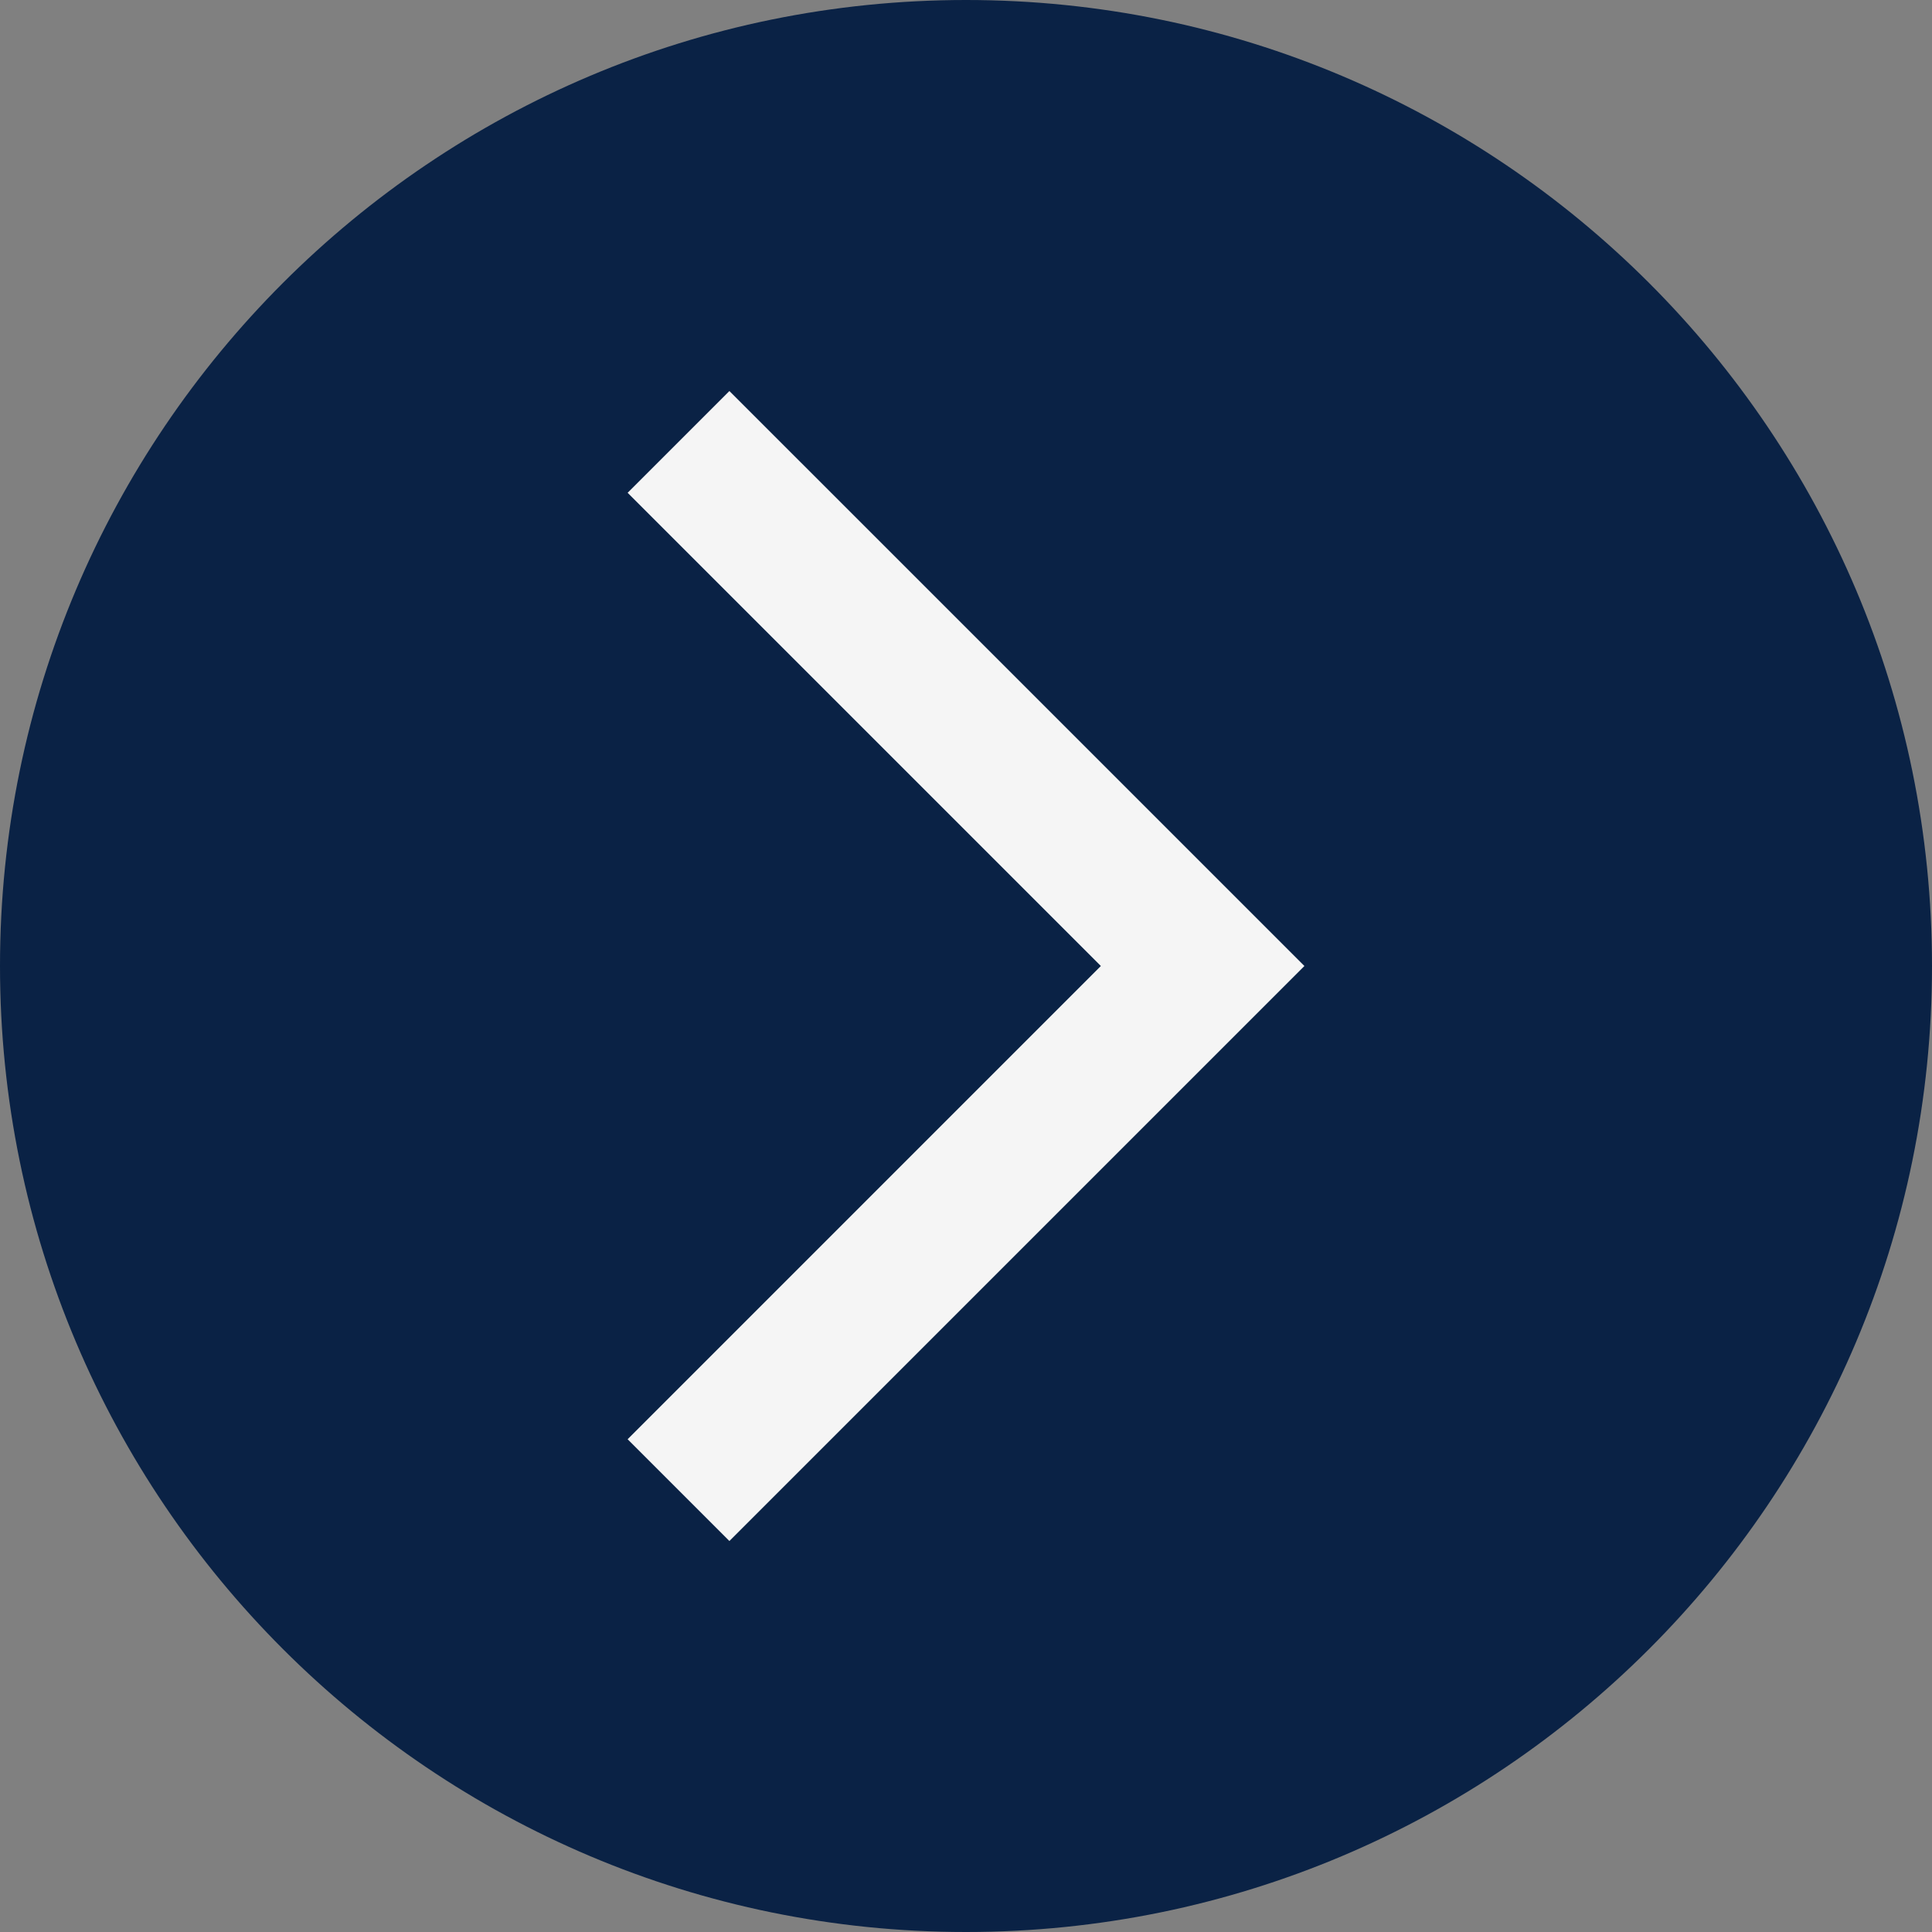 <svg width="56" height="56" viewBox="0 0 56 56" fill="none" xmlns="http://www.w3.org/2000/svg">
<rect x="0" y="0" width="56" height="56" fill="#808080" stroke="none"/>
<path d="M0 28C0 12.536 12.536 0 28 0C43.464 0 56 12.536 56 28C56 43.464 43.464 56 28 56C12.536 56 0 43.464 0 28Z" fill="#0A2245"/>
<path d="M18.192 41.717L21.142 44.667L37.809 28L21.142 11.334L18.192 14.284L31.909 28L18.192 41.717Z" fill="#F5F5F5"/>
</svg>
